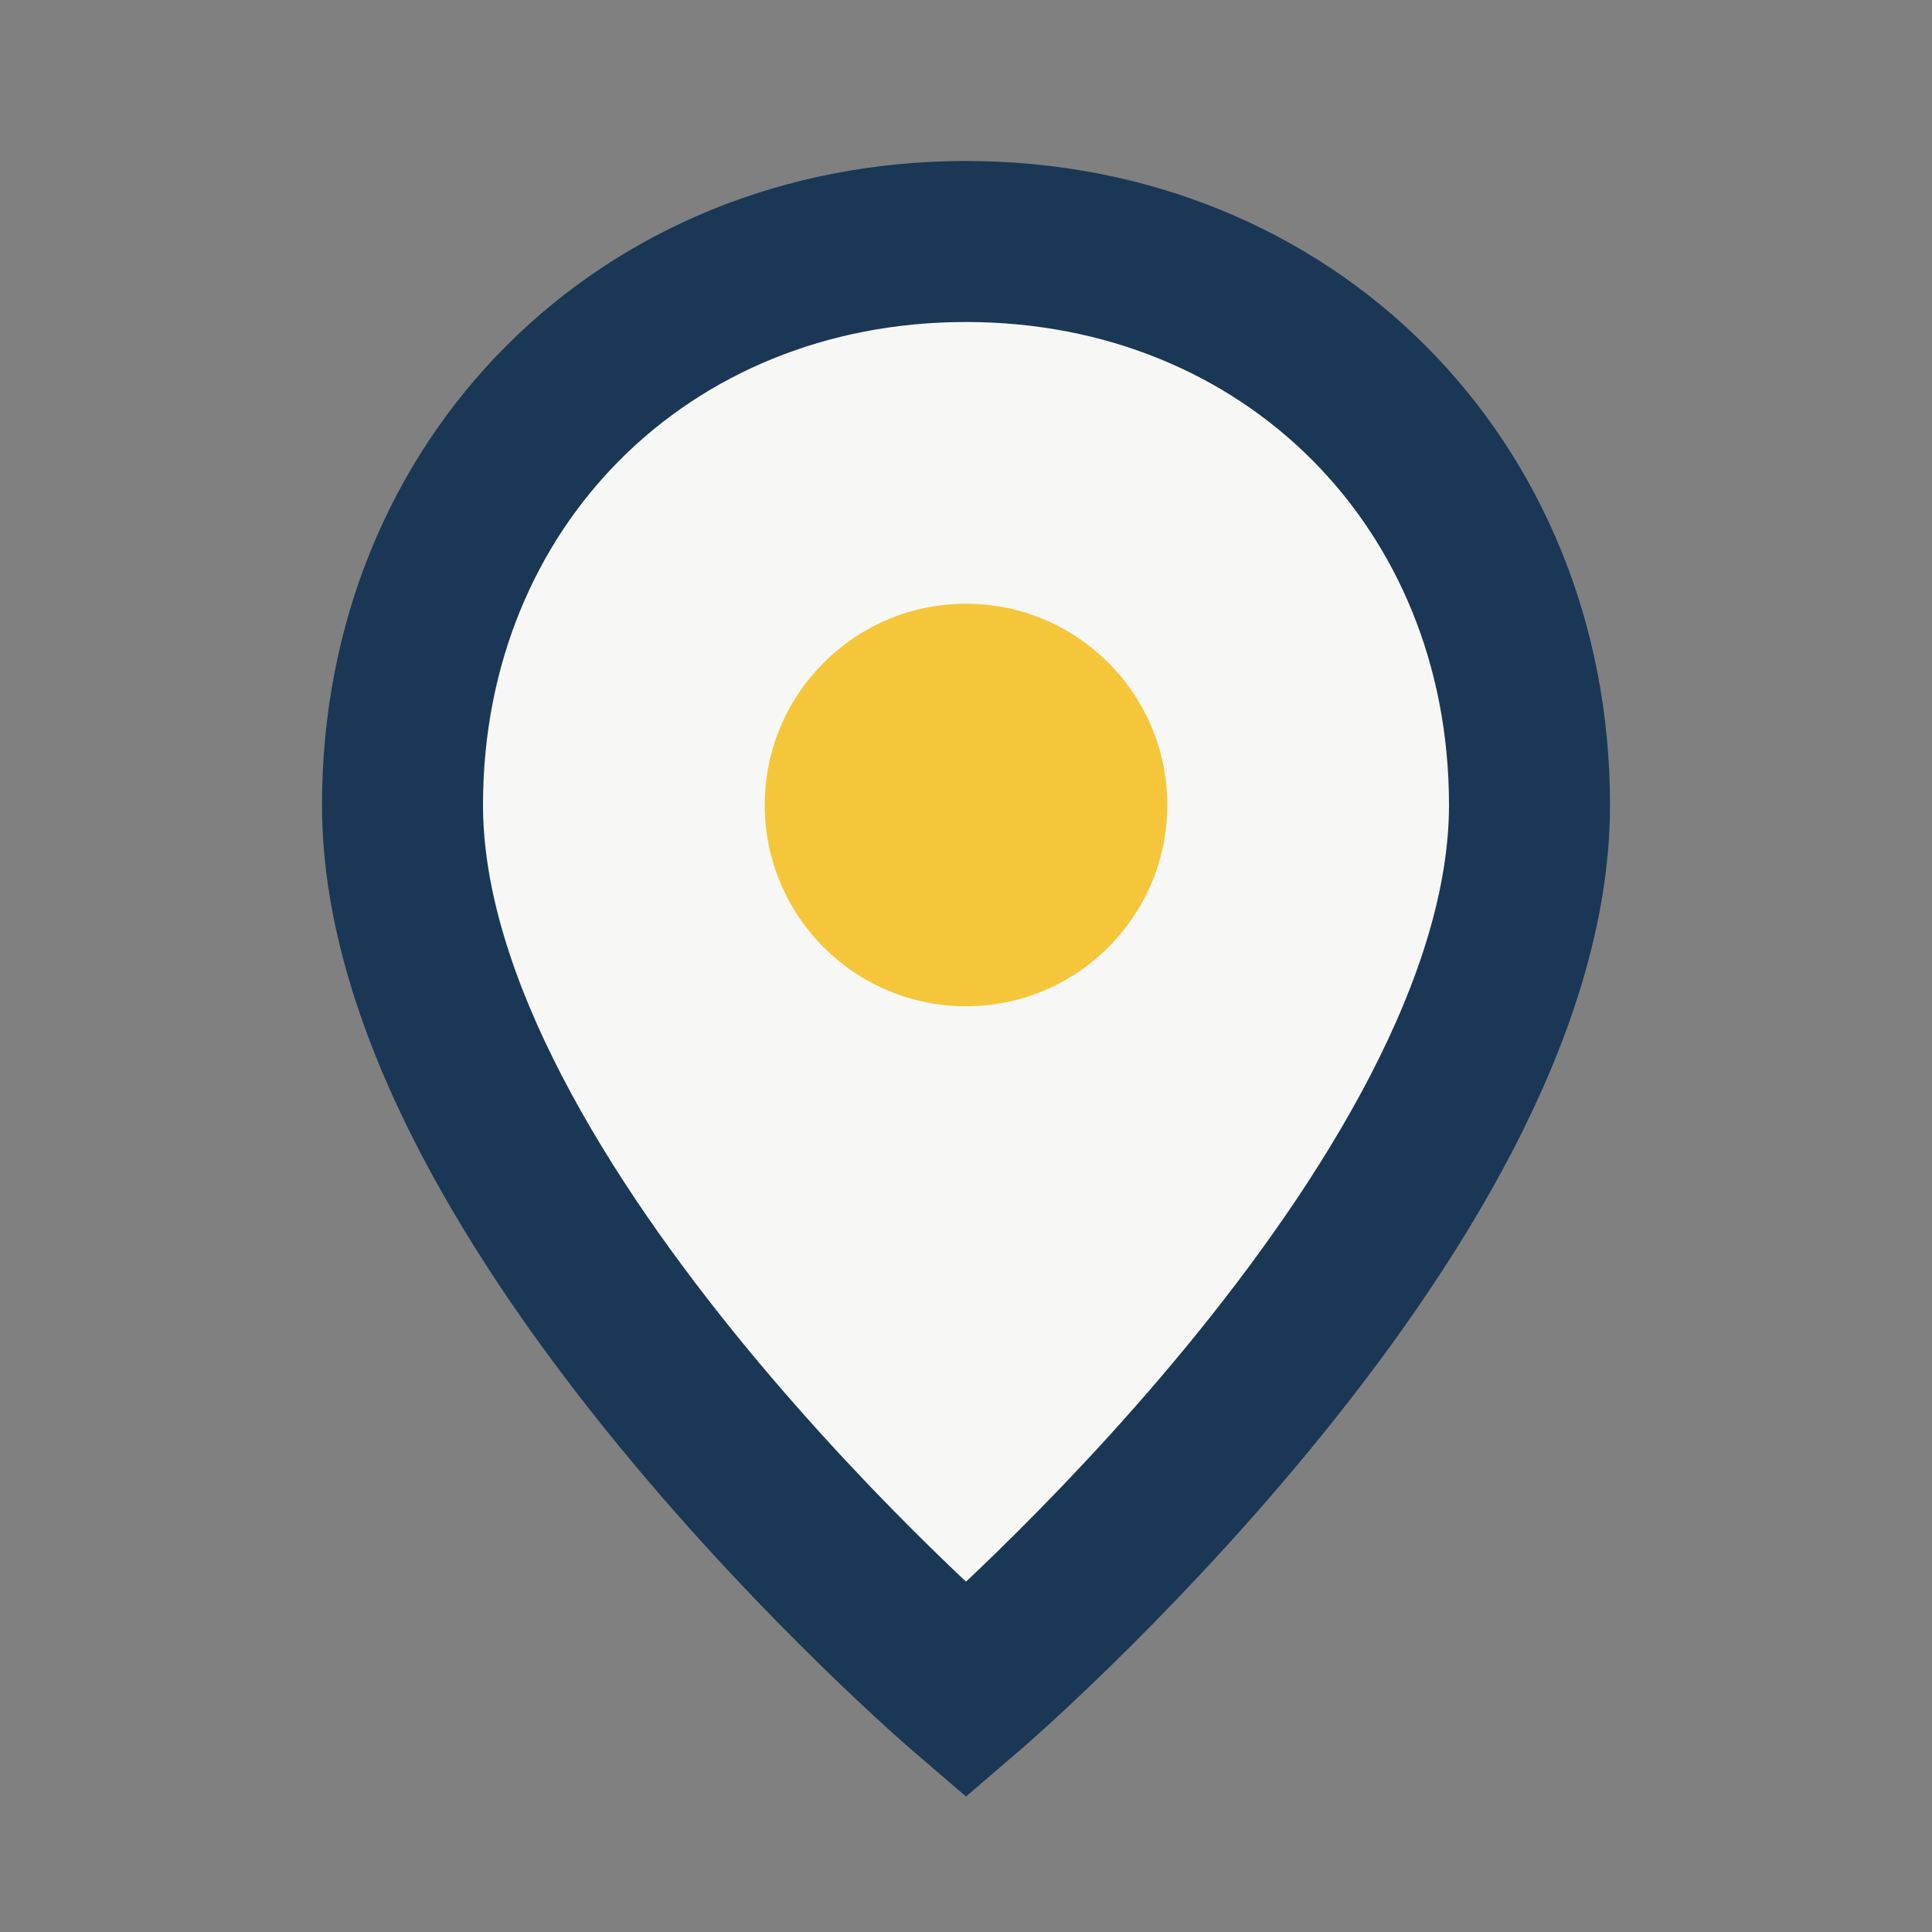 <?xml version="1.0" encoding="UTF-8"?>
<svg xmlns="http://www.w3.org/2000/svg" width="24" height="24" viewBox="0 0 24 24"><rect x="0" y="0" width="24" height="24" fill="#808080" stroke="none"/><path d="M12 3C8 3 5 6 5 10c0 5 7 11 7 11s7-6 7-11c0-4-3-7-7-7z" fill="#F7F7F5" stroke="#1A3756" stroke-width="2"/><circle cx="12" cy="10" r="2.5" fill="#F5C63A"/></svg>
